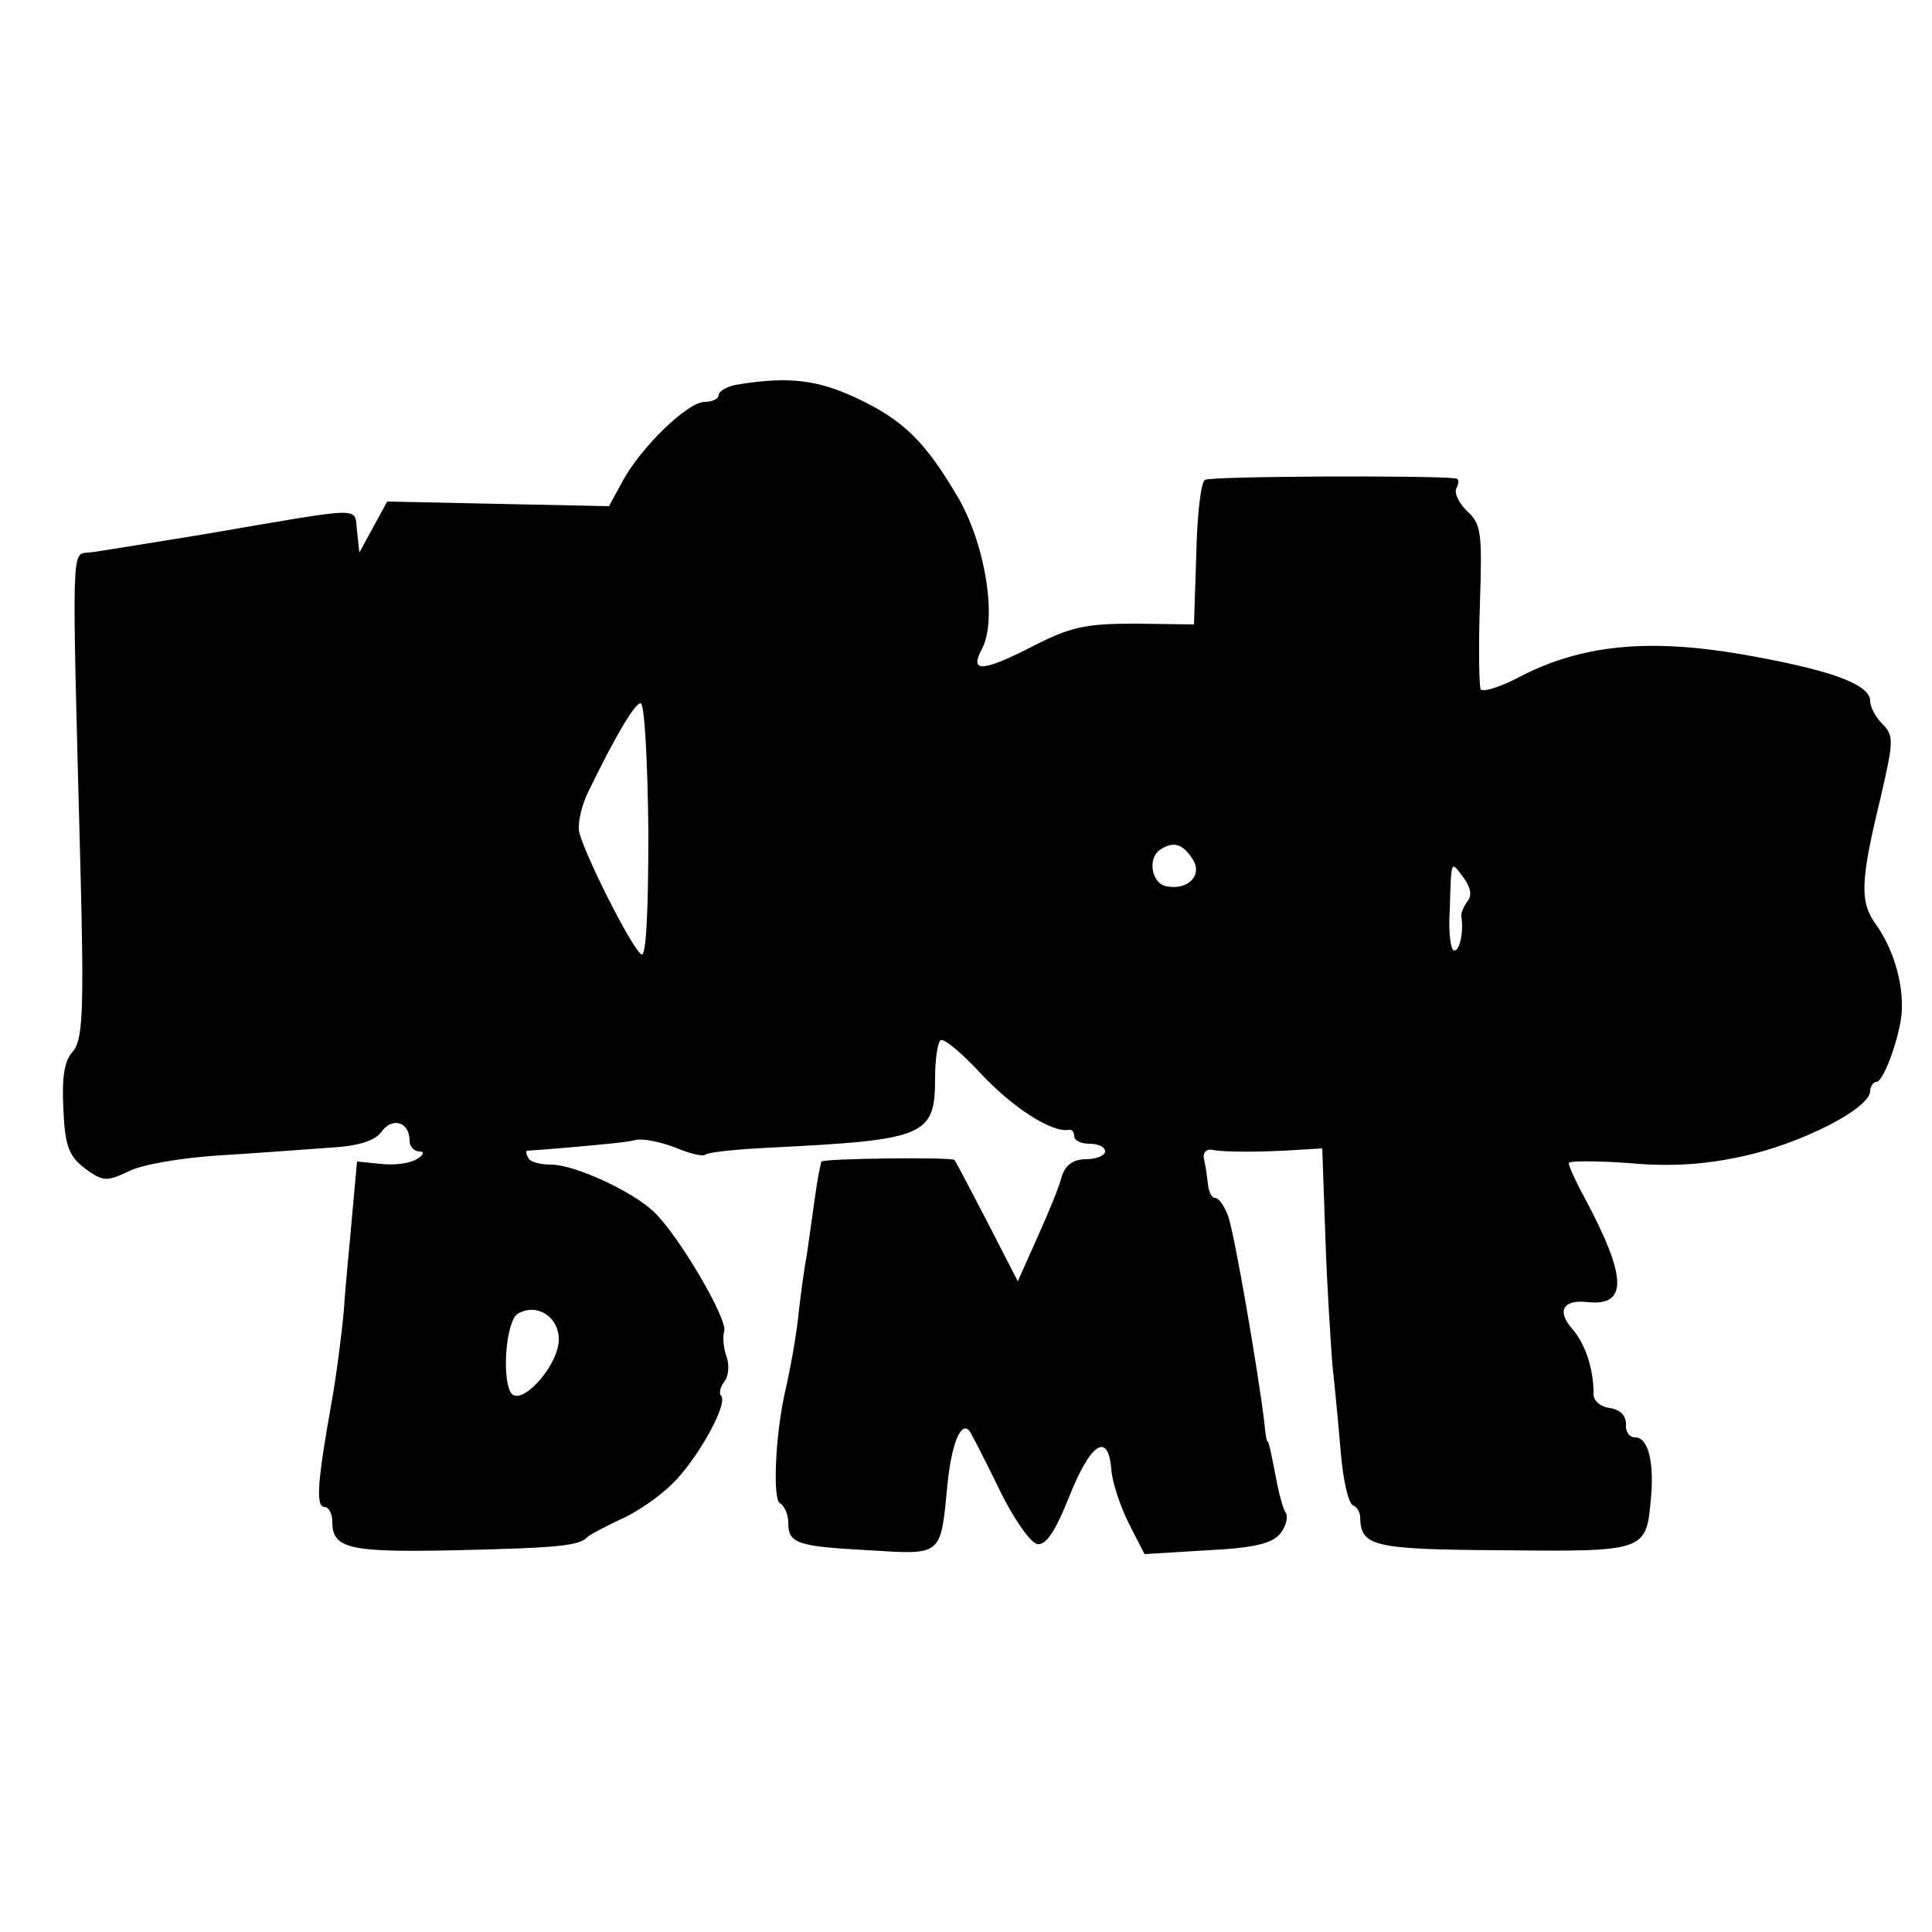 <?xml version="1.0" standalone="no"?>
<!DOCTYPE svg PUBLIC "-//W3C//DTD SVG 20010904//EN"
 "http://www.w3.org/TR/2001/REC-SVG-20010904/DTD/svg10.dtd">
<svg version="1.0" xmlns="http://www.w3.org/2000/svg"
 width="250pt" height="250pt" viewBox="0 0 250 250"
 preserveAspectRatio="xMidYMid meet">
<g transform="translate(0,250) scale(0.1,-0.1)"
fill="#000000" stroke="none">
<path d="M958 2003 c-16 -2 -28 -9 -28 -14 0 -5 -8 -9 -18 -9 -22 0 -82 -58
-106 -102 l-18 -33 -143 3 -144 3 -18 -33 -18 -33 -3 28 c-4 32 15 32 -202 -5
-69 -11 -134 -22 -145 -23 -23 -2 -22 15 -11 -405 5 -192 3 -226 -10 -241 -11
-12 -14 -33 -12 -74 2 -48 7 -61 28 -77 23 -17 28 -17 56 -4 16 9 70 18 119
21 50 3 114 8 143 10 36 2 58 9 66 21 14 19 36 12 36 -12 0 -8 6 -14 13 -14 7
0 5 -5 -4 -10 -10 -6 -30 -8 -47 -6 l-30 3 -6 -66 c-3 -36 -9 -93 -11 -126 -3
-33 -10 -87 -16 -120 -18 -101 -21 -135 -9 -135 5 0 10 -8 10 -19 0 -35 21
-40 160 -37 134 3 160 6 170 17 3 3 22 13 43 23 21 9 51 30 67 46 32 31 73
104 63 114 -3 3 -1 11 4 18 6 7 7 22 3 33 -4 11 -5 25 -3 32 6 14 -59 125 -91
155 -27 26 -102 61 -133 61 -13 0 -26 3 -29 8 -3 5 -4 9 -2 10 2 0 30 2 63 5
33 3 68 6 78 9 10 2 33 -3 51 -10 19 -8 36 -12 39 -9 3 3 41 7 84 9 201 10
213 15 213 90 0 23 3 45 7 49 4 3 27 -16 52 -43 41 -44 92 -77 114 -73 4 1 7
-3 7 -8 0 -6 9 -10 20 -10 11 0 20 -4 20 -10 0 -5 -11 -10 -24 -10 -17 0 -27
-7 -32 -22 -3 -13 -18 -49 -32 -80 l-25 -56 -39 76 c-22 42 -41 79 -43 81 -4
4 -167 2 -172 -2 -1 -2 -5 -21 -8 -43 -3 -21 -8 -57 -11 -78 -4 -21 -8 -53
-10 -70 -3 -32 -11 -76 -19 -111 -12 -56 -15 -134 -6 -140 6 -3 11 -15 11 -25
0 -27 10 -31 104 -36 96 -6 93 -8 102 85 5 51 17 82 28 70 2 -2 19 -35 38 -74
18 -38 41 -71 50 -73 11 -2 23 15 41 60 28 71 51 86 55 37 1 -17 12 -49 23
-71 l20 -39 82 5 c61 3 84 9 94 22 7 9 10 21 7 26 -3 4 -8 21 -11 36 -8 41
-11 57 -13 57 -1 0 -3 11 -4 25 -9 72 -39 246 -47 267 -5 13 -12 23 -17 23 -4
0 -8 8 -9 18 -1 9 -3 24 -5 32 -2 8 3 14 11 12 15 -3 63 -3 109 0 l33 2 4
-114 c2 -63 7 -137 9 -165 3 -27 8 -79 11 -115 3 -36 10 -66 16 -68 5 -2 9 -9
9 -15 1 -38 15 -42 184 -43 184 -2 186 -1 192 64 5 49 -3 82 -20 82 -8 0 -13
8 -12 17 0 11 -7 19 -21 21 -13 2 -22 10 -21 20 0 31 -11 64 -28 83 -20 23
-11 38 21 34 52 -5 50 33 -5 136 -11 20 -20 40 -20 44 0 3 35 3 78 0 53 -5 99
-2 148 9 74 16 163 61 164 84 0 6 4 12 8 12 10 0 33 66 33 95 1 37 -12 78 -33
108 -22 30 -21 56 6 167 16 70 17 78 2 93 -9 9 -16 22 -16 30 0 22 -54 41
-170 61 -120 20 -204 11 -282 -29 -26 -14 -49 -21 -52 -17 -2 4 -3 54 -1 110
3 93 2 104 -17 121 -11 11 -17 24 -13 30 3 6 3 12 -2 12 -30 4 -317 3 -324 -2
-5 -3 -10 -46 -11 -96 l-3 -91 -76 1 c-65 0 -84 -4 -136 -31 -63 -32 -79 -32
-62 -1 19 37 5 131 -30 193 -43 74 -72 103 -135 132 -48 22 -84 27 -148 17z
m-119 -579 c0 -105 -3 -163 -9 -159 -13 8 -78 138 -81 161 -1 11 4 33 12 49
34 70 60 115 68 115 5 0 9 -74 10 -166z m705 -37 c12 -20 -7 -39 -34 -34 -20
3 -26 37 -8 48 17 11 29 7 42 -14z m355 -53 c-5 -7 -9 -16 -8 -20 3 -20 -2
-44 -9 -44 -5 0 -8 24 -6 53 2 66 1 64 18 41 9 -12 11 -23 5 -30z m-1176 -570
c-3 -35 -50 -85 -62 -66 -12 20 -6 93 9 102 25 15 55 -5 53 -36z"/>
</g>
</svg>
